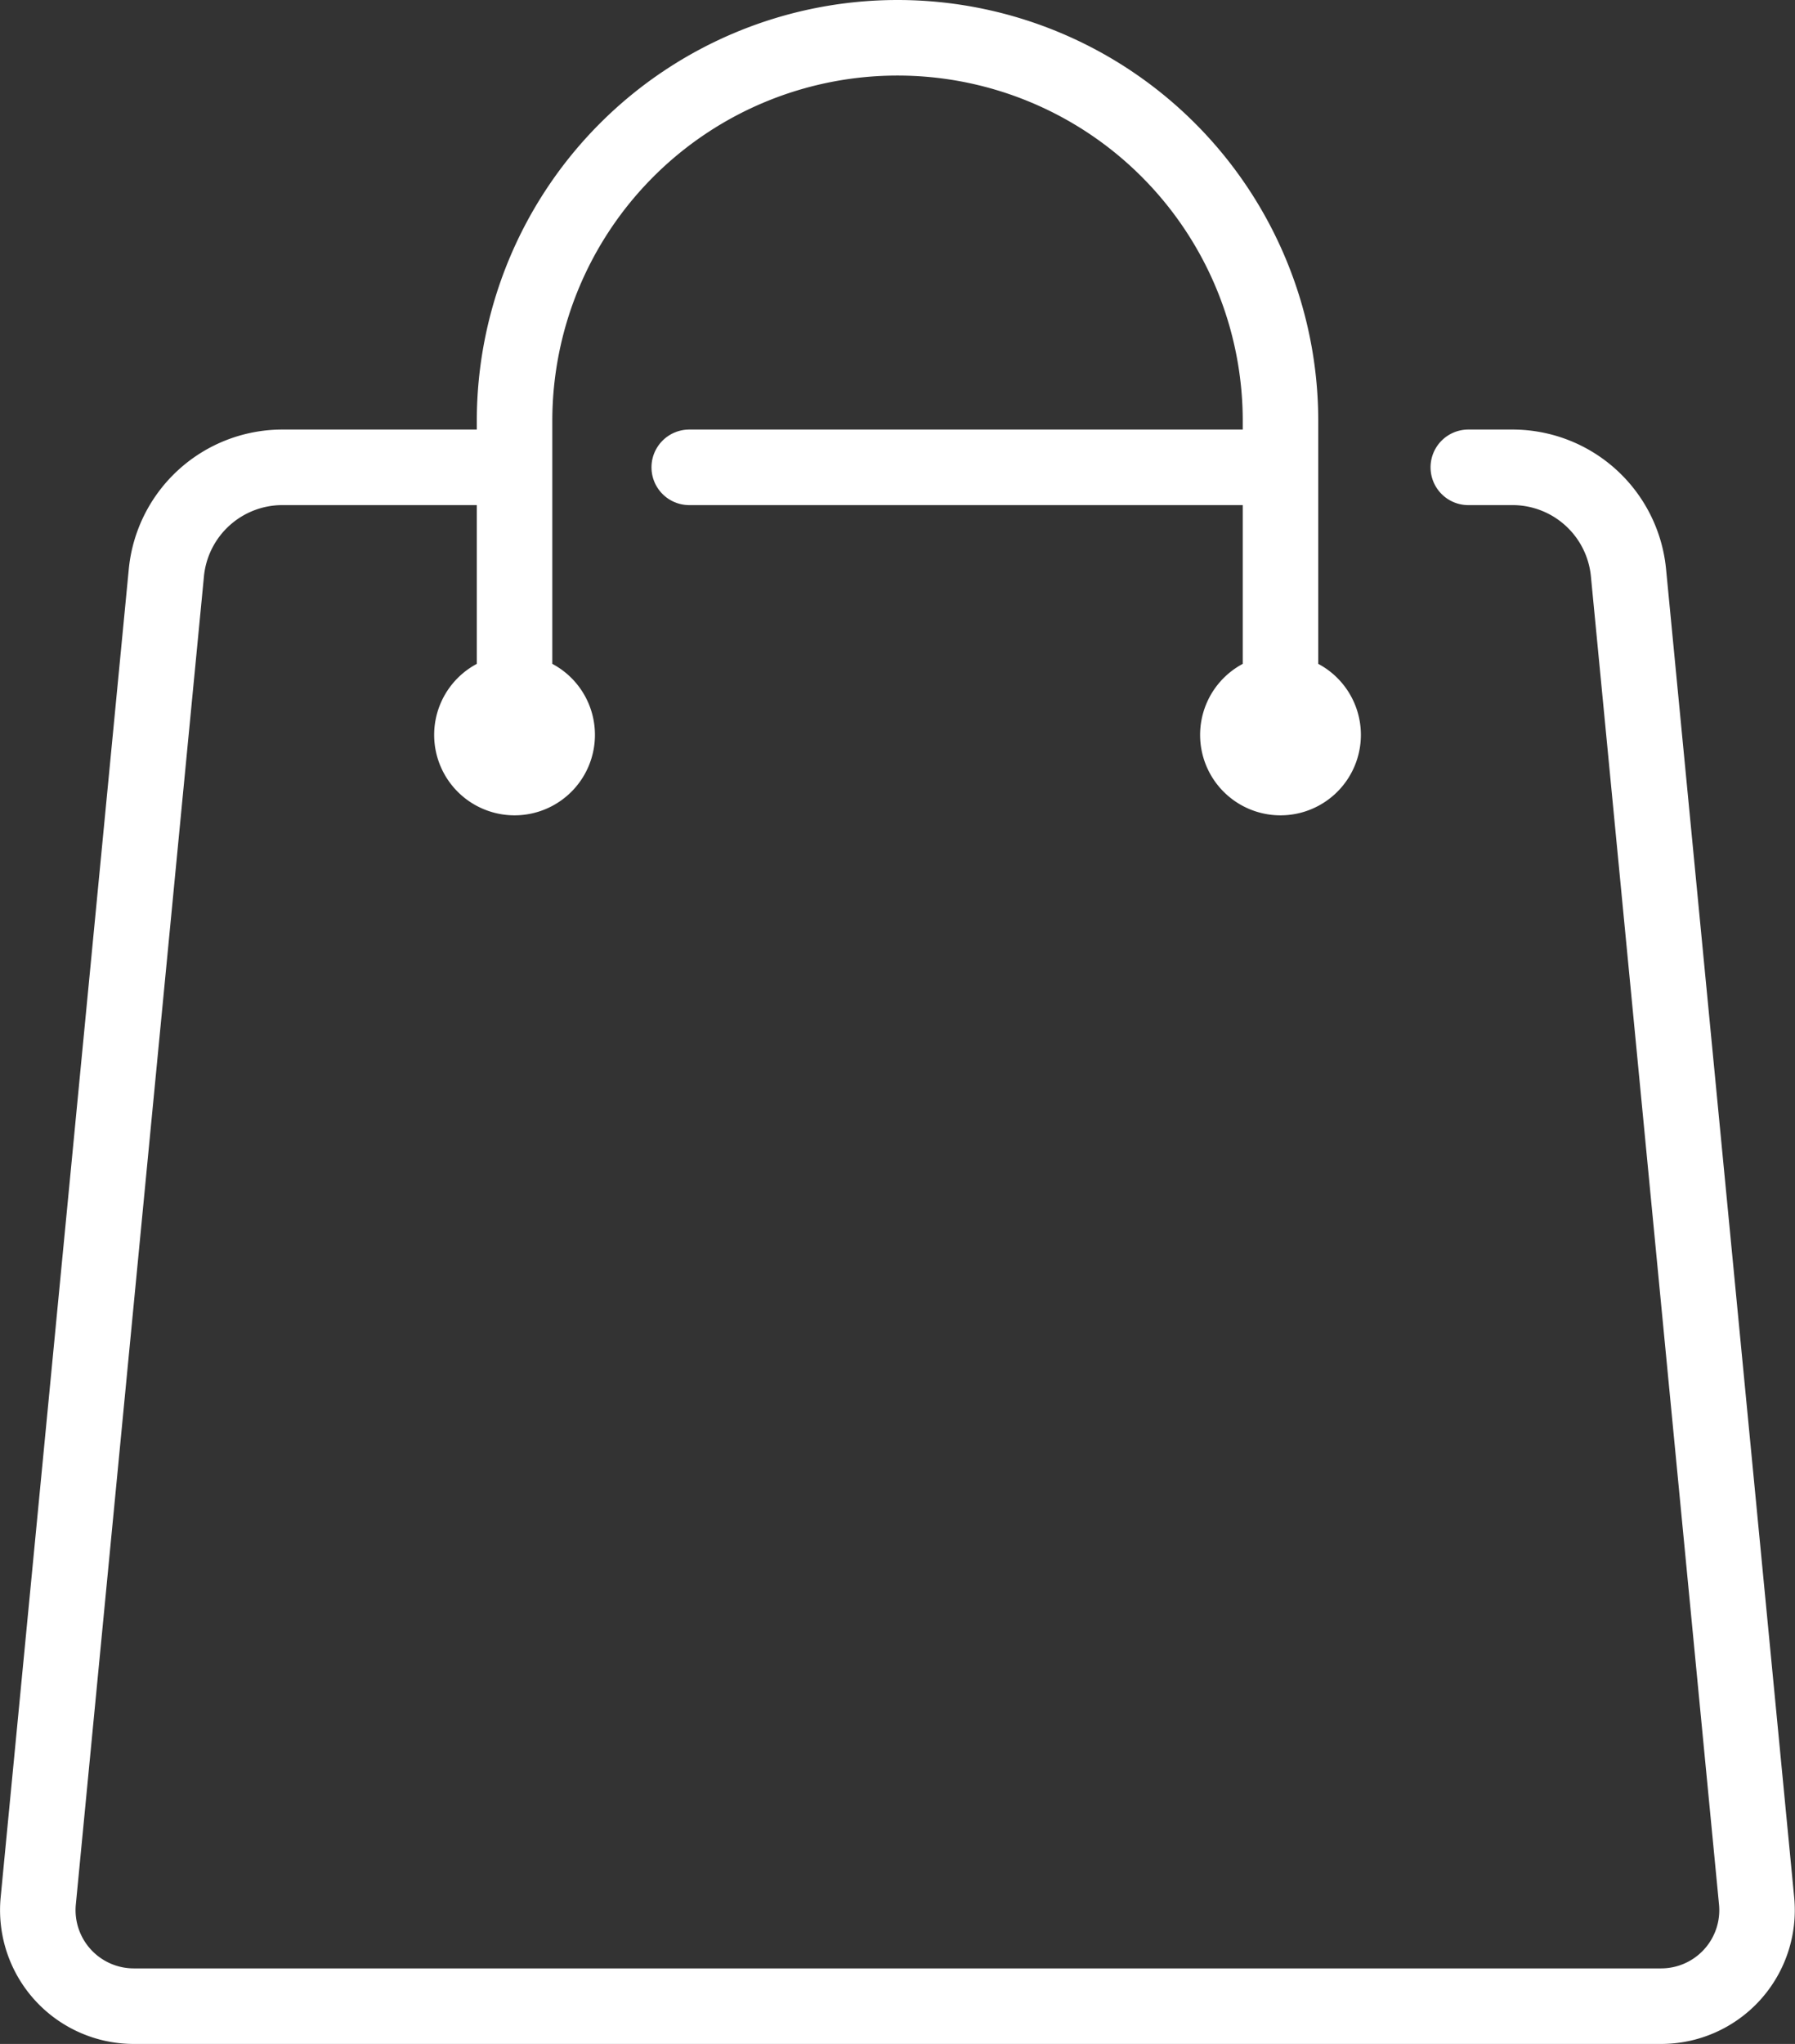 <?xml version="1.0" encoding="UTF-8"?> <svg xmlns="http://www.w3.org/2000/svg" width="35.659" height="40.579" viewBox="0 0 35.659 40.579"><rect x="0" y="0" width="35.659" height="40.579" fill="#333333" stroke="none"/><g id="Groupe_628" data-name="Groupe 628" transform="translate(0.752 0.75)"><g id="Groupe_96" data-name="Groupe 96" transform="translate(0)"><line id="Ligne_37" data-name="Ligne 37" x2="11.746" transform="translate(12.94 8.528)" fill="none" stroke="#fff" stroke-linecap="round" stroke-linejoin="round" stroke-width="1.5"></line><path id="Tracé_17917" data-name="Tracé 17917" d="M232.291,754.831h.882a2.315,2.315,0,0,1,2.3,2.092l2.545,26.368a1.906,1.906,0,0,1-1.9,2.091H205.782a1.907,1.907,0,0,1-1.9-2.091l2.545-26.368a2.316,2.316,0,0,1,2.3-2.092h4.613" transform="translate(-203.874 -746.303)" fill="none" stroke="#fff" stroke-linecap="round" stroke-linejoin="round" stroke-width="1.5"></path><path id="Tracé_17918" data-name="Tracé 17918" d="M227.138,747.721v-6.232a7.608,7.608,0,0,1,7.608-7.608h0a7.608,7.608,0,0,1,7.608,7.608v6.232" transform="translate(-217.668 -733.881)" fill="none" stroke="#fff" stroke-linecap="round" stroke-linejoin="round" stroke-width="1.5"></path><path id="Tracé_17919" data-name="Tracé 17919" d="M226.751,766.645a.847.847,0,1,1-.847-.847A.846.846,0,0,1,226.751,766.645Z" transform="translate(-216.434 -752.805)" fill="none" stroke="#fff" stroke-linecap="round" stroke-linejoin="round" stroke-width="1.5"></path><path id="Tracé_17920" data-name="Tracé 17920" d="M264.131,766.645a.847.847,0,1,1-.847-.847A.846.846,0,0,1,264.131,766.645Z" transform="translate(-238.598 -752.805)" fill="none" stroke="#fff" stroke-linecap="round" stroke-linejoin="round" stroke-width="1.5"></path></g></g></svg> 
